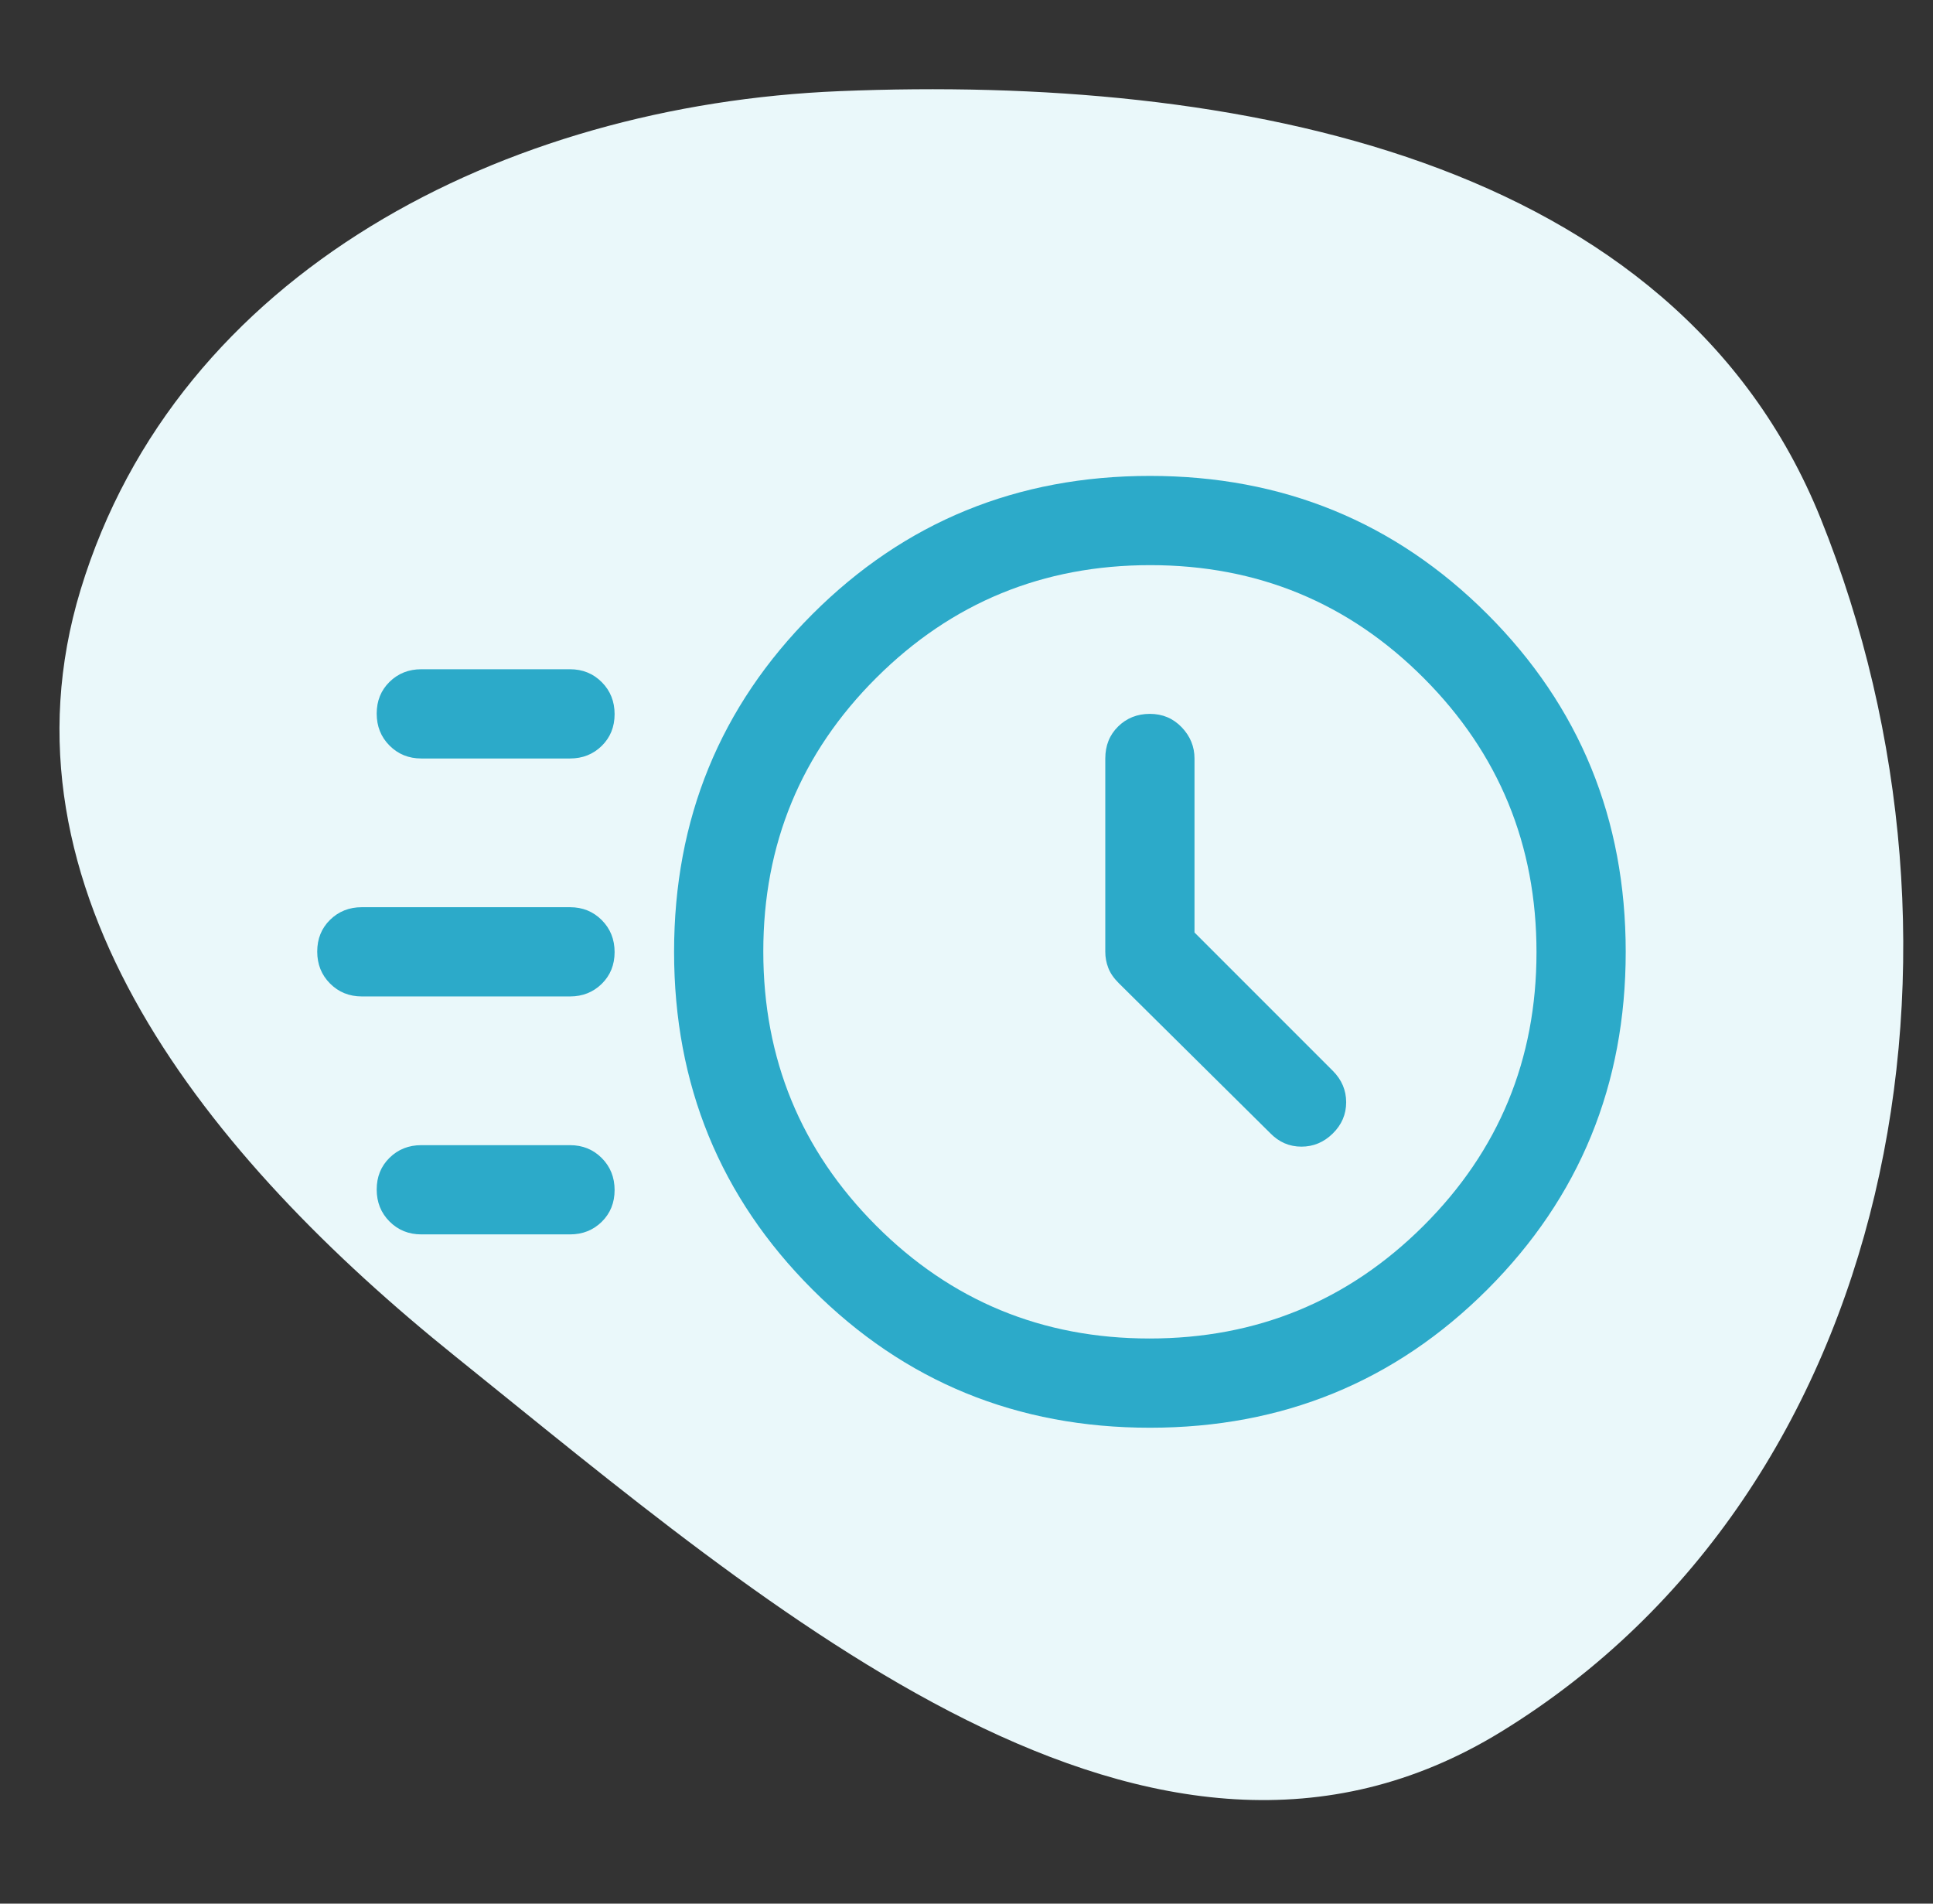 <svg width="65" height="64" viewBox="0 0 65 64" fill="none" xmlns="http://www.w3.org/2000/svg">
<rect x="0" y="0" width="65" height="64" fill="#333333" stroke="none"/>
<path fill-rule="evenodd" clip-rule="evenodd" d="M28.237 3.064C41.513 2.522 56.31 5.245 61.223 17.432C67.041 31.864 63.838 50.028 50.472 58.224C38.755 65.409 25.994 54.191 15.299 45.592C7.018 38.934 -0.361 29.921 2.711 19.824C5.961 9.143 16.949 3.526 28.237 3.064Z" fill="#EAF8FA"/>
<mask id="mask0_2_68" style="mask-type:alpha" maskUnits="userSpaceOnUse" x="8" y="8" width="49" height="48">
<rect x="8.667" y="8" width="48" height="48" fill="#D9D9D9"/>
</mask>
<g mask="url(#mask0_2_68)">
<path d="M38.667 48C34.2 48 30.417 46.45 27.317 43.35C24.217 40.25 22.667 36.467 22.667 32C22.667 27.533 24.217 23.75 27.317 20.65C30.417 17.55 34.2 16 38.667 16C43.133 16 46.917 17.55 50.017 20.65C53.117 23.75 54.667 27.533 54.667 32C54.667 36.467 53.117 40.25 50.017 43.35C46.917 46.45 43.133 48 38.667 48ZM38.655 45C42.263 45 45.333 43.737 47.867 41.212C50.4 38.686 51.667 35.62 51.667 32.012C51.667 28.404 50.404 25.333 47.879 22.8C45.353 20.267 42.286 19 38.679 19C35.071 19 32 20.263 29.467 22.788C26.933 25.314 25.667 28.38 25.667 31.988C25.667 35.596 26.929 38.667 29.455 41.2C31.98 43.733 35.047 45 38.655 45ZM40.167 31.35V25.5C40.167 25.1 40.023 24.75 39.736 24.45C39.448 24.15 39.092 24 38.667 24C38.242 24 37.886 24.142 37.598 24.425C37.31 24.708 37.167 25.067 37.167 25.5V32C37.167 32.186 37.2 32.365 37.267 32.539C37.333 32.713 37.45 32.883 37.617 33.05L42.717 38.1C43.01 38.4 43.358 38.55 43.762 38.55C44.165 38.55 44.517 38.403 44.817 38.108C45.117 37.813 45.267 37.463 45.267 37.058C45.267 36.653 45.117 36.3 44.817 36L40.167 31.35ZM14.167 25.5C13.742 25.5 13.386 25.355 13.098 25.066C12.81 24.777 12.667 24.419 12.667 23.991C12.667 23.564 12.81 23.208 13.098 22.925C13.386 22.642 13.742 22.5 14.167 22.5H19.167C19.592 22.5 19.948 22.645 20.236 22.934C20.523 23.223 20.667 23.581 20.667 24.009C20.667 24.436 20.523 24.792 20.236 25.075C19.948 25.358 19.592 25.5 19.167 25.5H14.167ZM12.167 33.5C11.742 33.5 11.386 33.355 11.098 33.066C10.81 32.777 10.667 32.419 10.667 31.991C10.667 31.564 10.81 31.208 11.098 30.925C11.386 30.642 11.742 30.5 12.167 30.5H19.167C19.592 30.5 19.948 30.645 20.236 30.934C20.523 31.223 20.667 31.581 20.667 32.009C20.667 32.436 20.523 32.792 20.236 33.075C19.948 33.358 19.592 33.5 19.167 33.5H12.167ZM14.167 41.5C13.742 41.5 13.386 41.355 13.098 41.066C12.81 40.777 12.667 40.419 12.667 39.991C12.667 39.564 12.81 39.208 13.098 38.925C13.386 38.642 13.742 38.5 14.167 38.5H19.167C19.592 38.5 19.948 38.645 20.236 38.934C20.523 39.223 20.667 39.581 20.667 40.009C20.667 40.436 20.523 40.792 20.236 41.075C19.948 41.358 19.592 41.5 19.167 41.5H14.167Z" fill="#2CAAC9"/>
</g>
</svg>
